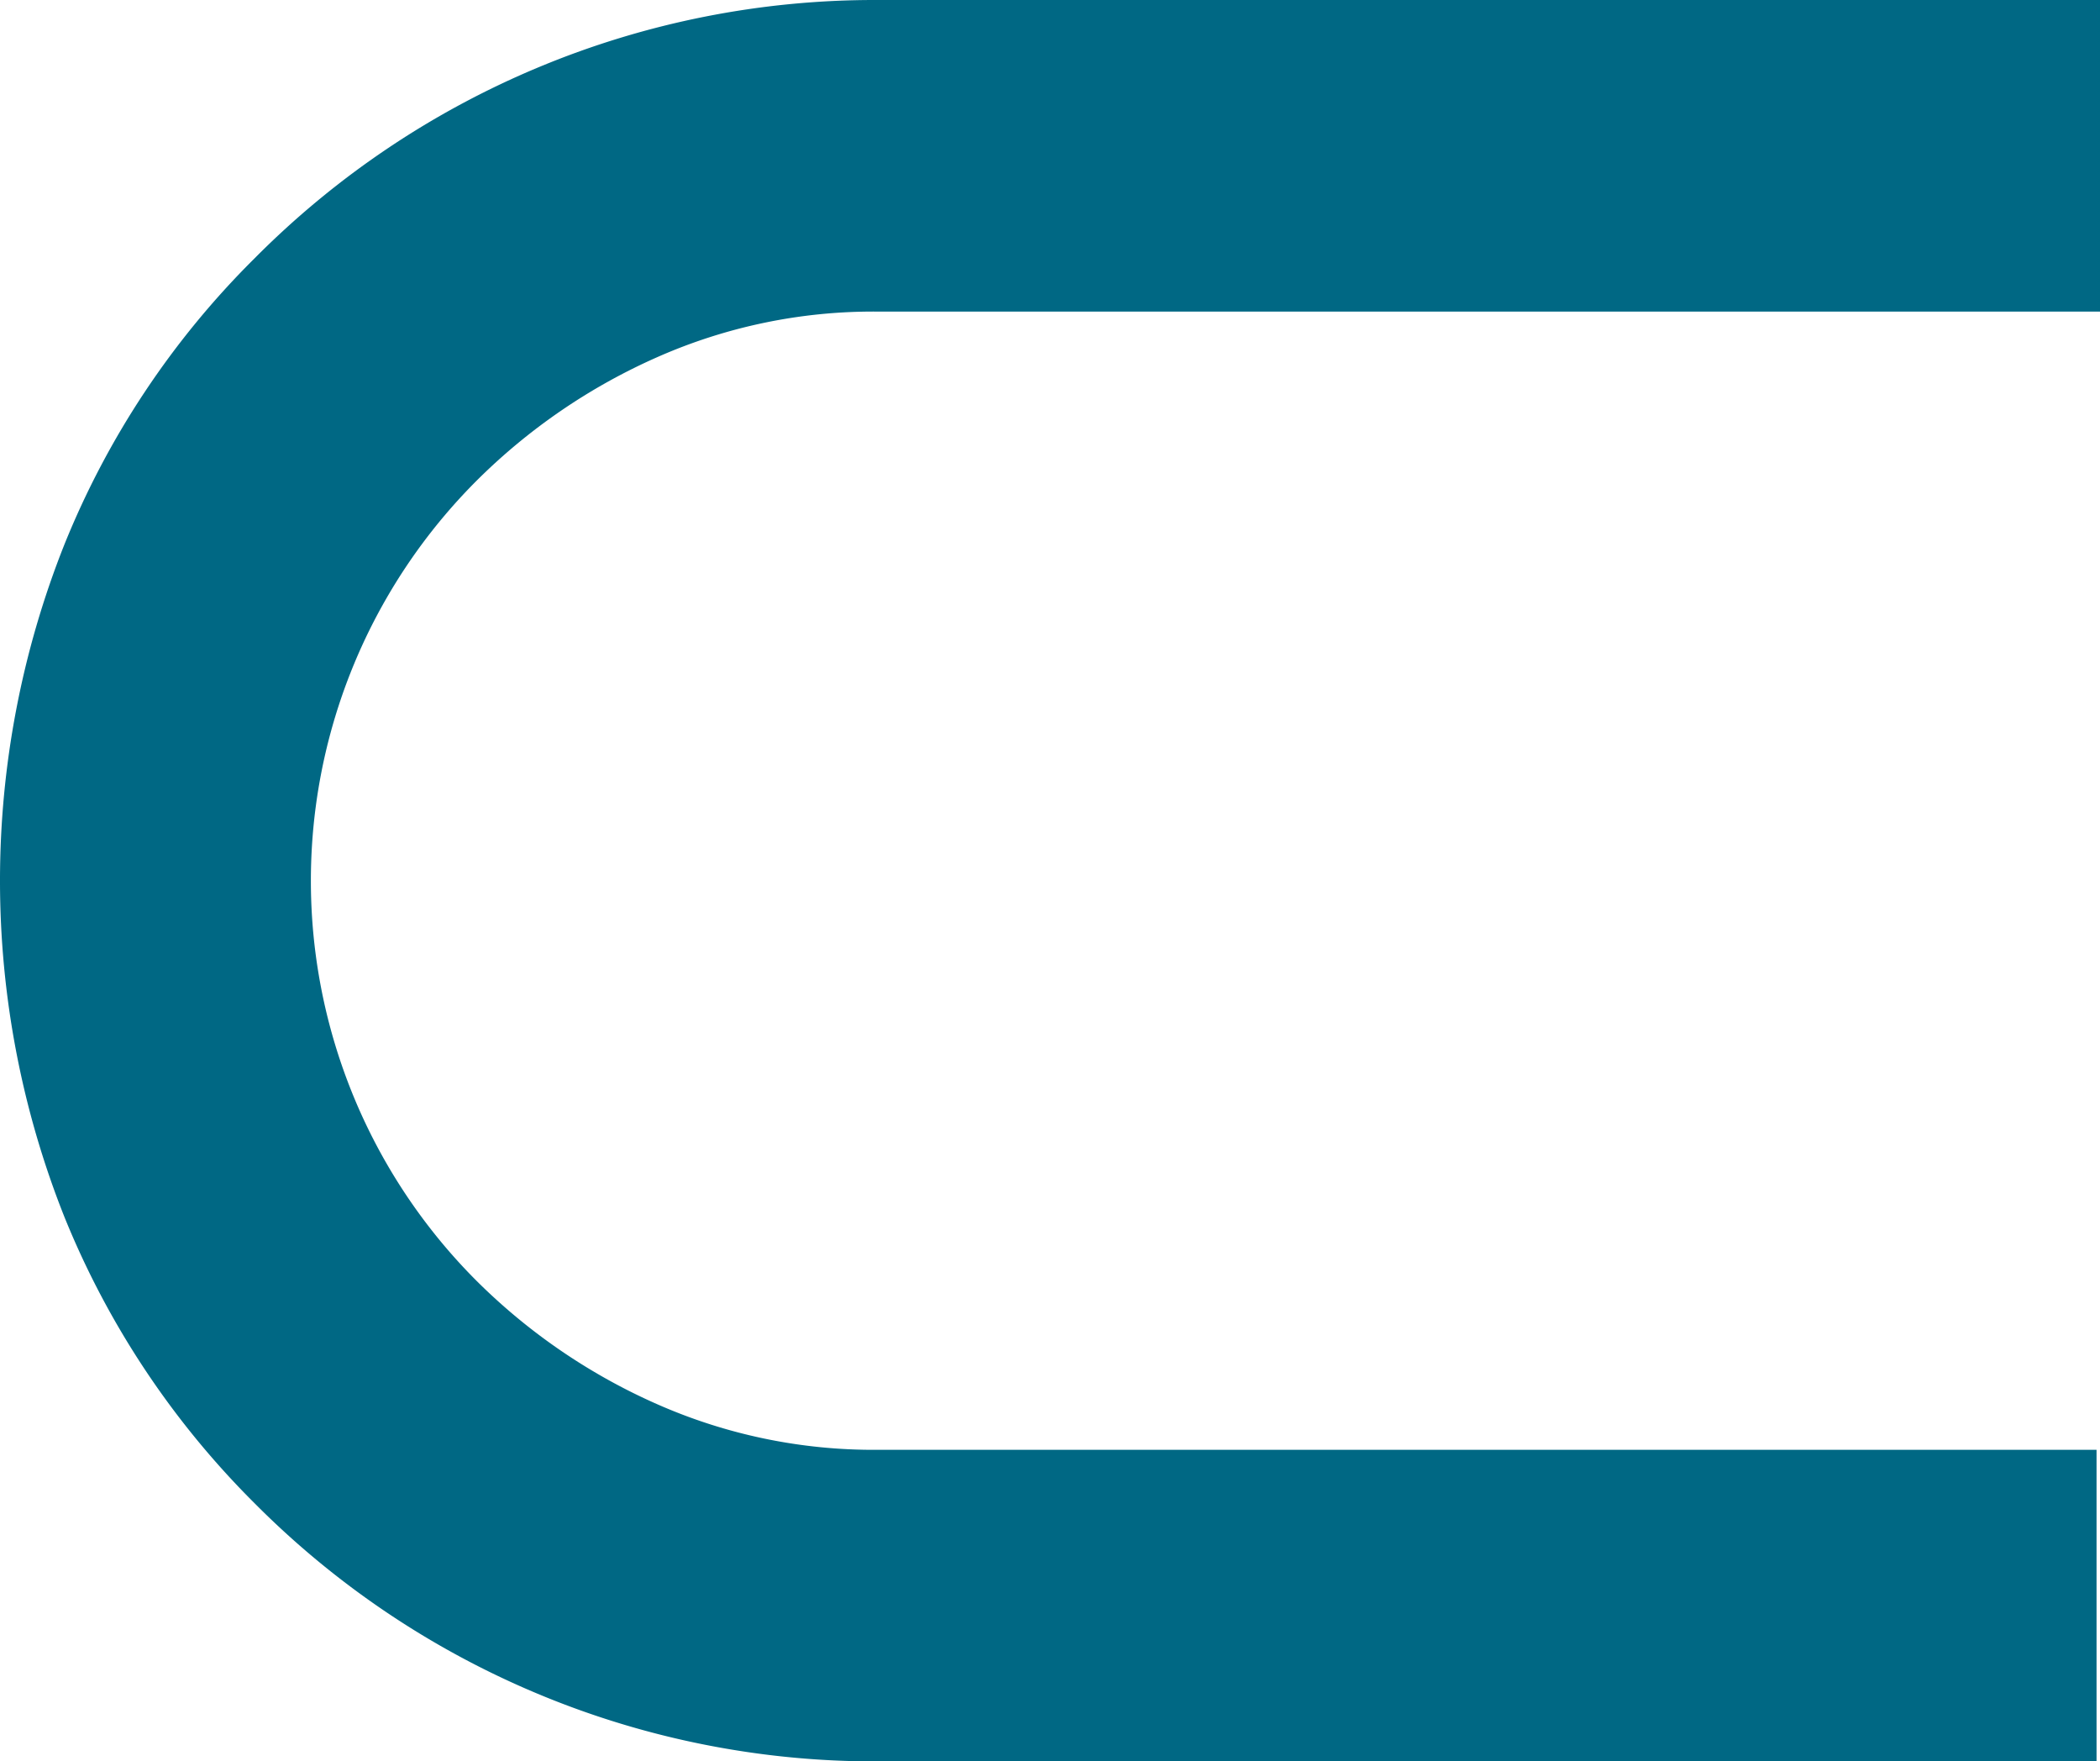 <svg id="Laag_1" data-name="Laag 1" xmlns="http://www.w3.org/2000/svg" xmlns:xlink="http://www.w3.org/1999/xlink" viewBox="0 0 109.41 91.75"><defs><style>.cls-1{fill:none;}.cls-2{clip-path:url(#clip-path);}.cls-3{fill:#006884;}</style><clipPath id="clip-path" transform="translate(-87 -96)"><rect class="cls-1" x="87" y="96" width="109.41" height="91.75"/></clipPath></defs><title>U</title><g class="cls-2"><path class="cls-3" d="M132.68,171.52a27.89,27.89,0,0,1-11.45-2.38,31.12,31.12,0,0,1-9.4-6.42,29.47,29.47,0,0,1,0-41.68,31.15,31.15,0,0,1,9.4-6.43,27.82,27.82,0,0,1,11.45-2.38h63.73V96H132.68a45.51,45.51,0,0,0-32.42,13.46,44.37,44.37,0,0,0-9.9,14.89,47.38,47.38,0,0,0,0,35.05,44.71,44.71,0,0,0,9.9,14.9,45.55,45.55,0,0,0,32.42,13.45h63.55V171.52Z" transform="translate(-87 -96)"/></g></svg>